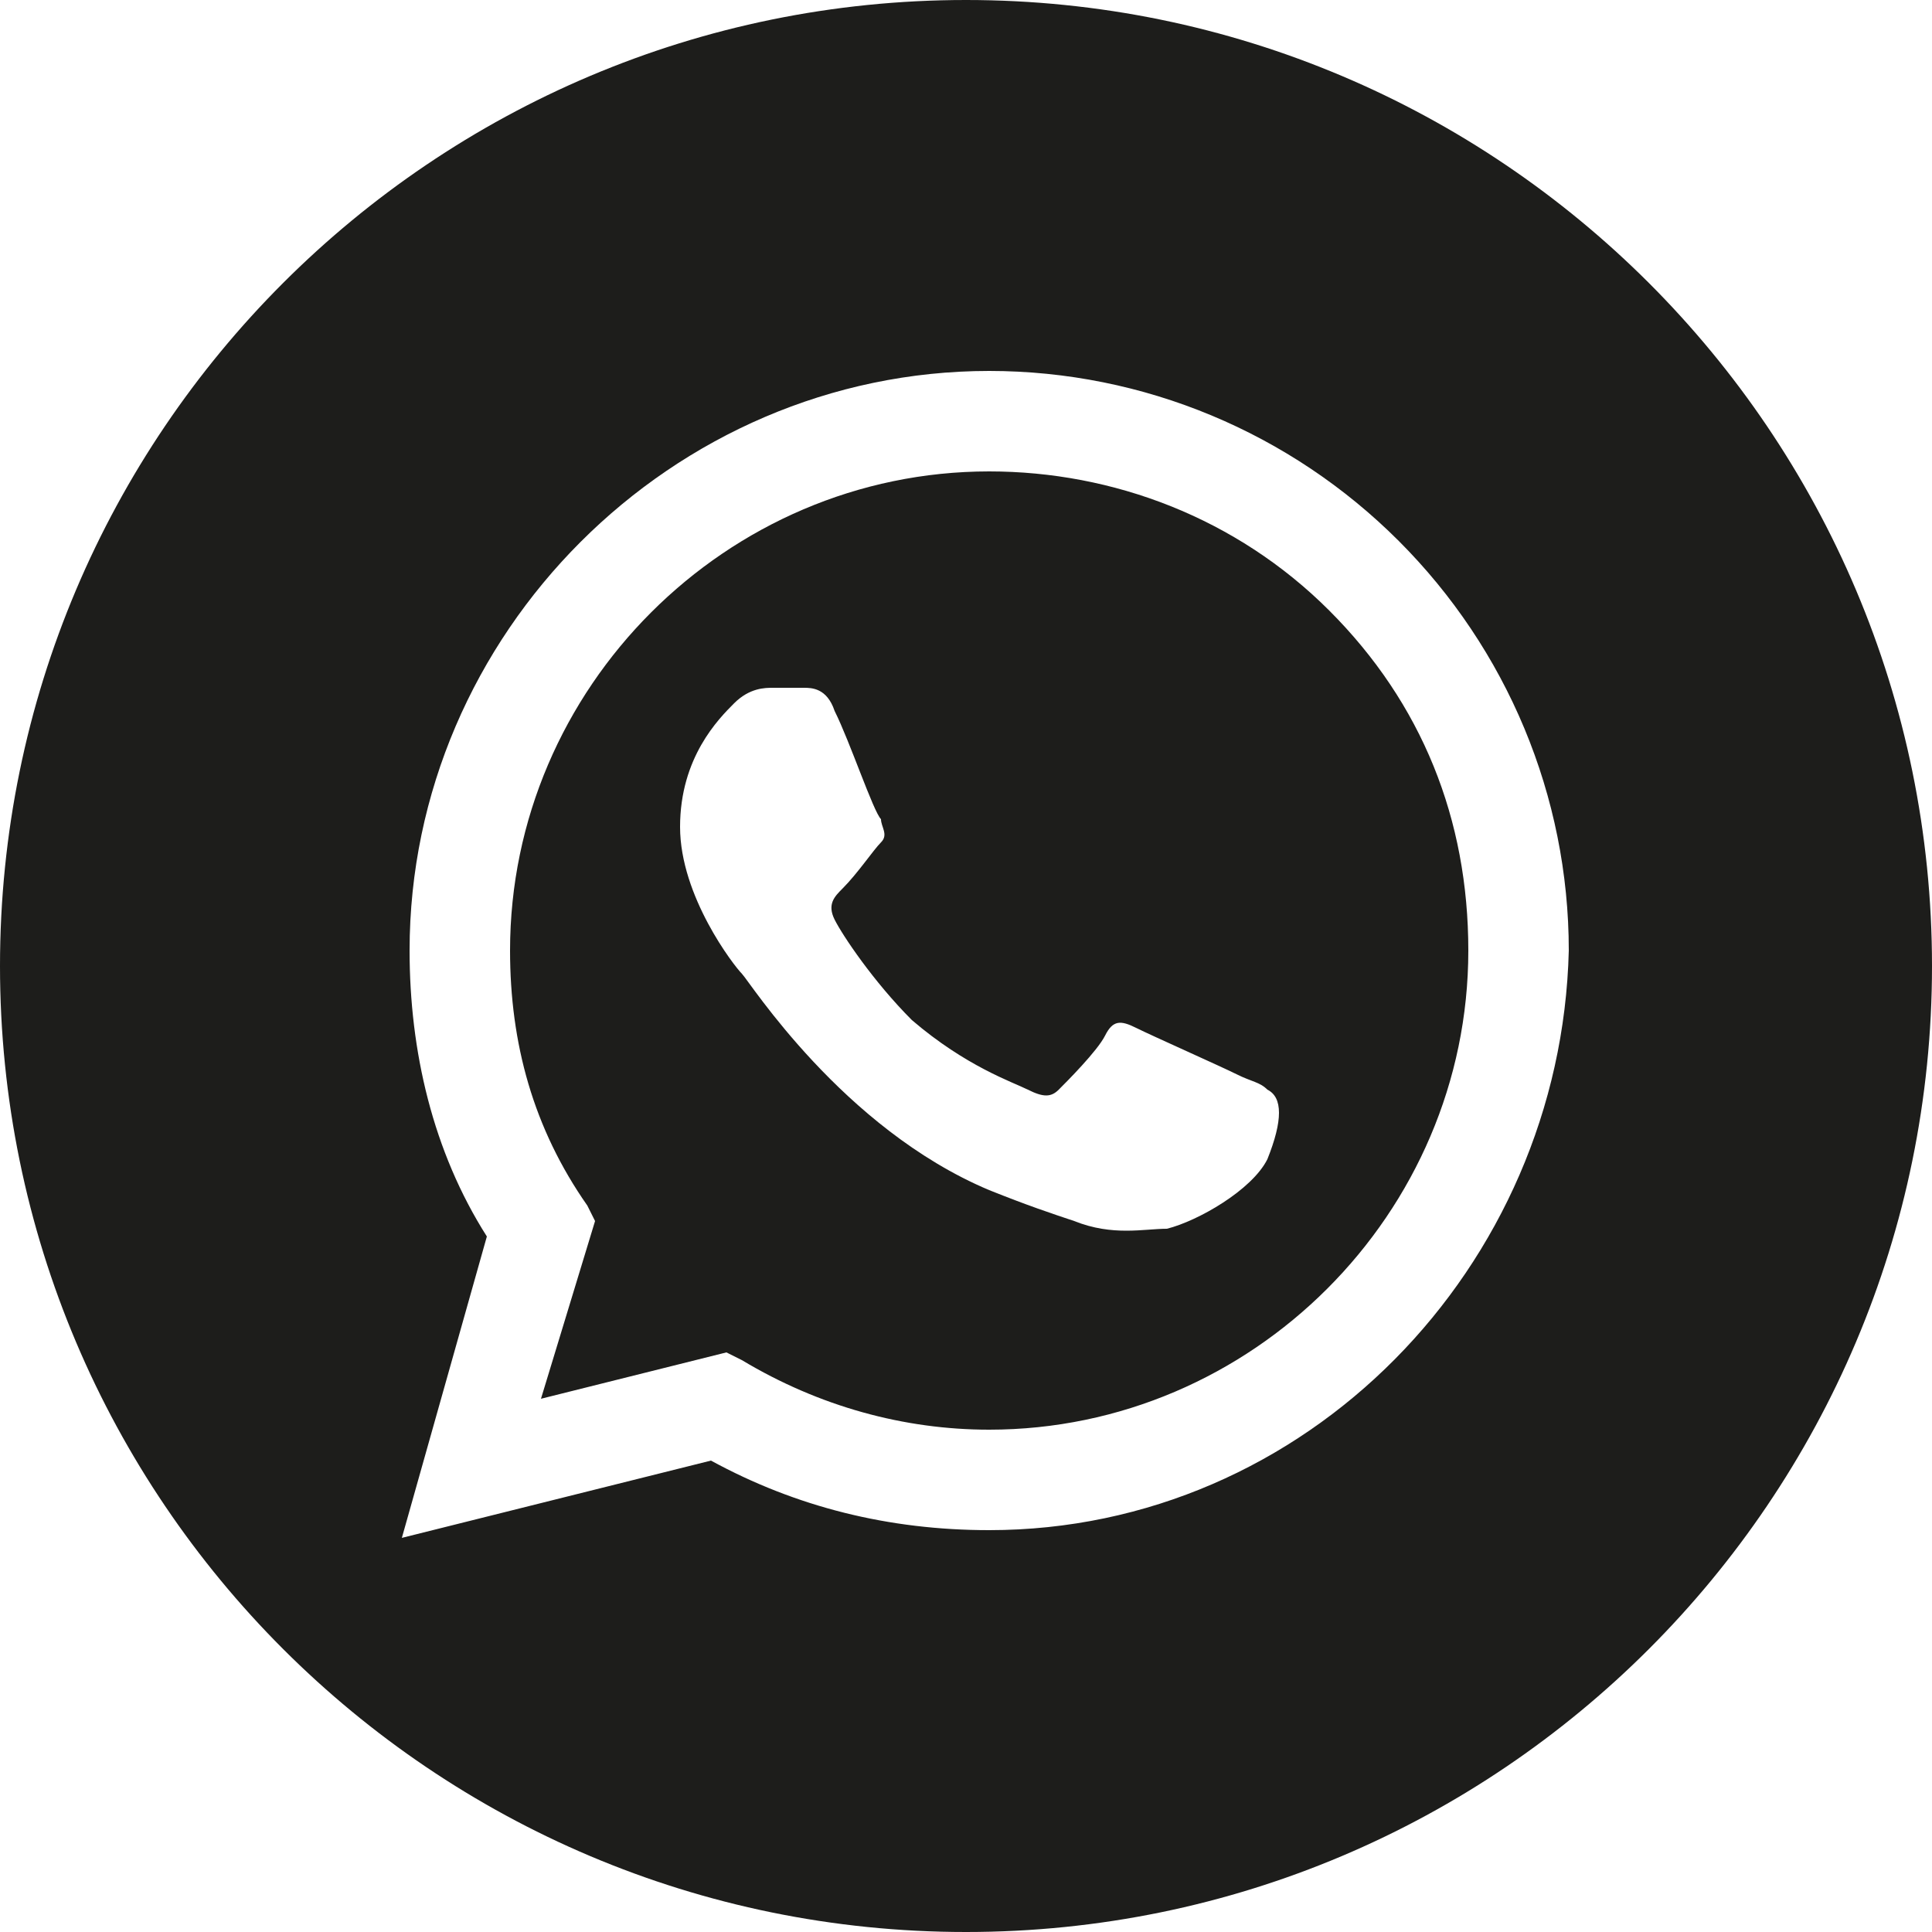 <?xml version="1.0" encoding="utf-8"?>
<!-- Generator: Adobe Illustrator 25.2.0, SVG Export Plug-In . SVG Version: 6.00 Build 0)  -->
<svg version="1.1" id="Capa_1" xmlns="http://www.w3.org/2000/svg" xmlns:xlink="http://www.w3.org/1999/xlink" x="0px" y="0px"
	 viewBox="0 0 25 25" style="enable-background:new 0 0 25 25;" xml:space="preserve">
<style type="text/css">
	.st0{fill:#FFFFFF;}
	.st1{fill:#1D1D1B;}
</style>
<g>
	<path class="st1" d="M12.8,19.8L12.8,19.8L12.8,19.8c-1.3,0-2.5-0.3-3.6-0.9l-4,1L6.3,16c-0.7-1.1-1-2.4-1-3.7
		c0-4.1,3.4-7.5,7.5-7.5c2,0,3.9,0.8,5.3,2.2c1.4,1.4,2.2,3.3,2.2,5.3C20.2,16.4,16.9,19.8,12.8,19.8 M12.5,0C5.6,0,0,5.6,0,12.5
		S5.6,25,12.5,25S25,19.4,25,12.5S19.4,0,12.5,0"/>
	<path class="st1" d="M16.4,15c-0.2,0.4-0.9,0.8-1.3,0.9c-0.3,0-0.7,0.1-1.2-0.1c-0.3-0.1-0.6-0.2-1.1-0.4c-1.9-0.8-3.1-2.7-3.2-2.8
		c-0.1-0.1-0.8-1-0.8-1.9c0-0.9,0.5-1.4,0.7-1.6c0.2-0.2,0.4-0.2,0.5-0.2c0.1,0,0.2,0,0.4,0c0.1,0,0.3,0,0.4,0.3
		c0.2,0.4,0.5,1.3,0.6,1.4c0,0.1,0.1,0.2,0,0.3c-0.1,0.1-0.3,0.4-0.5,0.6c-0.1,0.1-0.2,0.2-0.1,0.4c0.1,0.2,0.5,0.8,1,1.3
		c0.7,0.6,1.3,0.8,1.5,0.9c0.2,0.1,0.3,0.1,0.4,0c0.1-0.1,0.5-0.5,0.6-0.7c0.1-0.2,0.2-0.2,0.4-0.1c0.2,0.1,1.1,0.5,1.3,0.6
		c0.2,0.1,0.3,0.1,0.4,0.2C16.6,14.2,16.6,14.5,16.4,15 M12.8,6.1c-3.4,0-6.2,2.8-6.2,6.2c0,1.2,0.3,2.3,1,3.3l0.1,0.2L7,18.1
		l2.4-0.6l0.2,0.1c1,0.6,2.1,0.9,3.2,0.9h0c3.4,0,6.2-2.8,6.2-6.2c0-1.7-0.6-3.2-1.8-4.4C16,6.7,14.4,6.1,12.8,6.1"/>
</g>
</svg>

